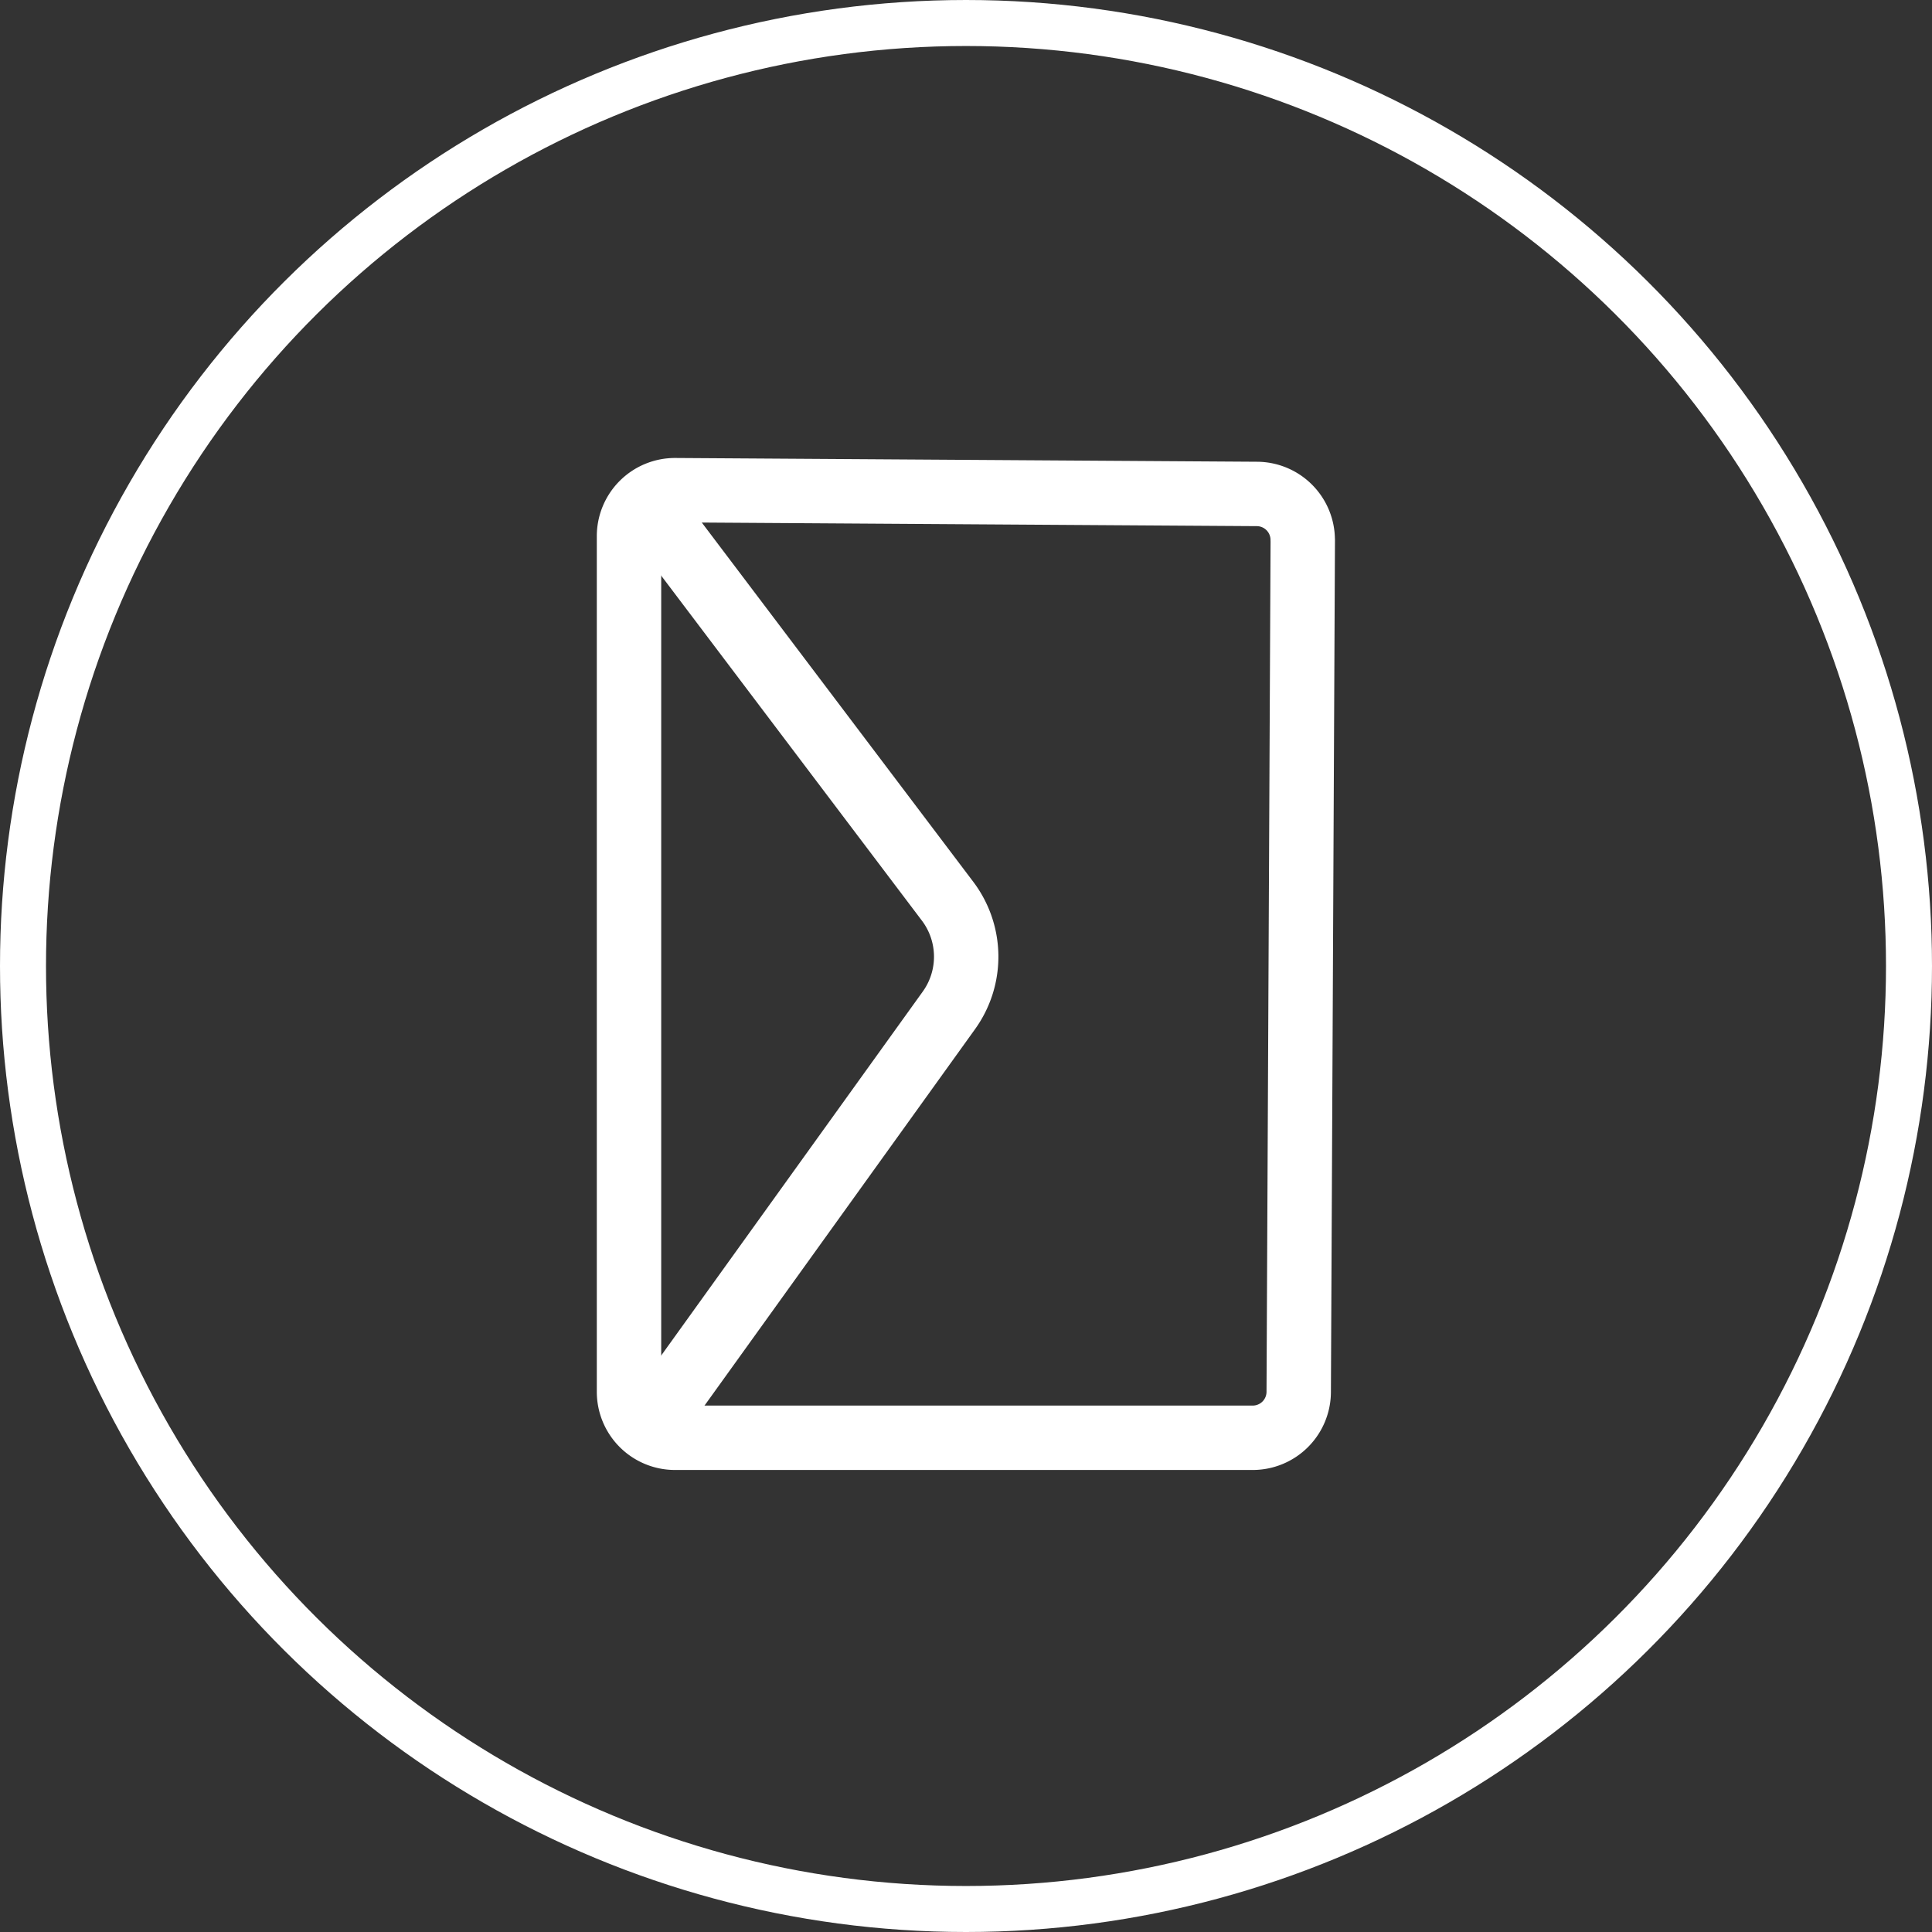 <svg width="42" height="42" fill="none" xmlns="http://www.w3.org/2000/svg"><rect width="100%" height="100%" fill="#333333" stroke="none"/><circle cx="21" cy="21" r="20.5" transform="rotate(-90 21 21)" stroke="#fff"/><path d="M28.32 11.742a1 1 0 00-.993-1.004l-12.646-.082a1 1 0 00-1.007 1v18.6a1 1 0 001 1h12.559a1 1 0 001-.995l.088-18.518z" stroke="#fff" stroke-width="1.4" stroke-miterlimit="10" stroke-linecap="round" stroke-linejoin="round"/><path d="M14.652 30.28l5.976-8.315a2 2 0 00-.028-2.373l-5.948-7.871" stroke="#fff" stroke-width="1.4" stroke-miterlimit="10" stroke-linecap="round" stroke-linejoin="round"/></svg>